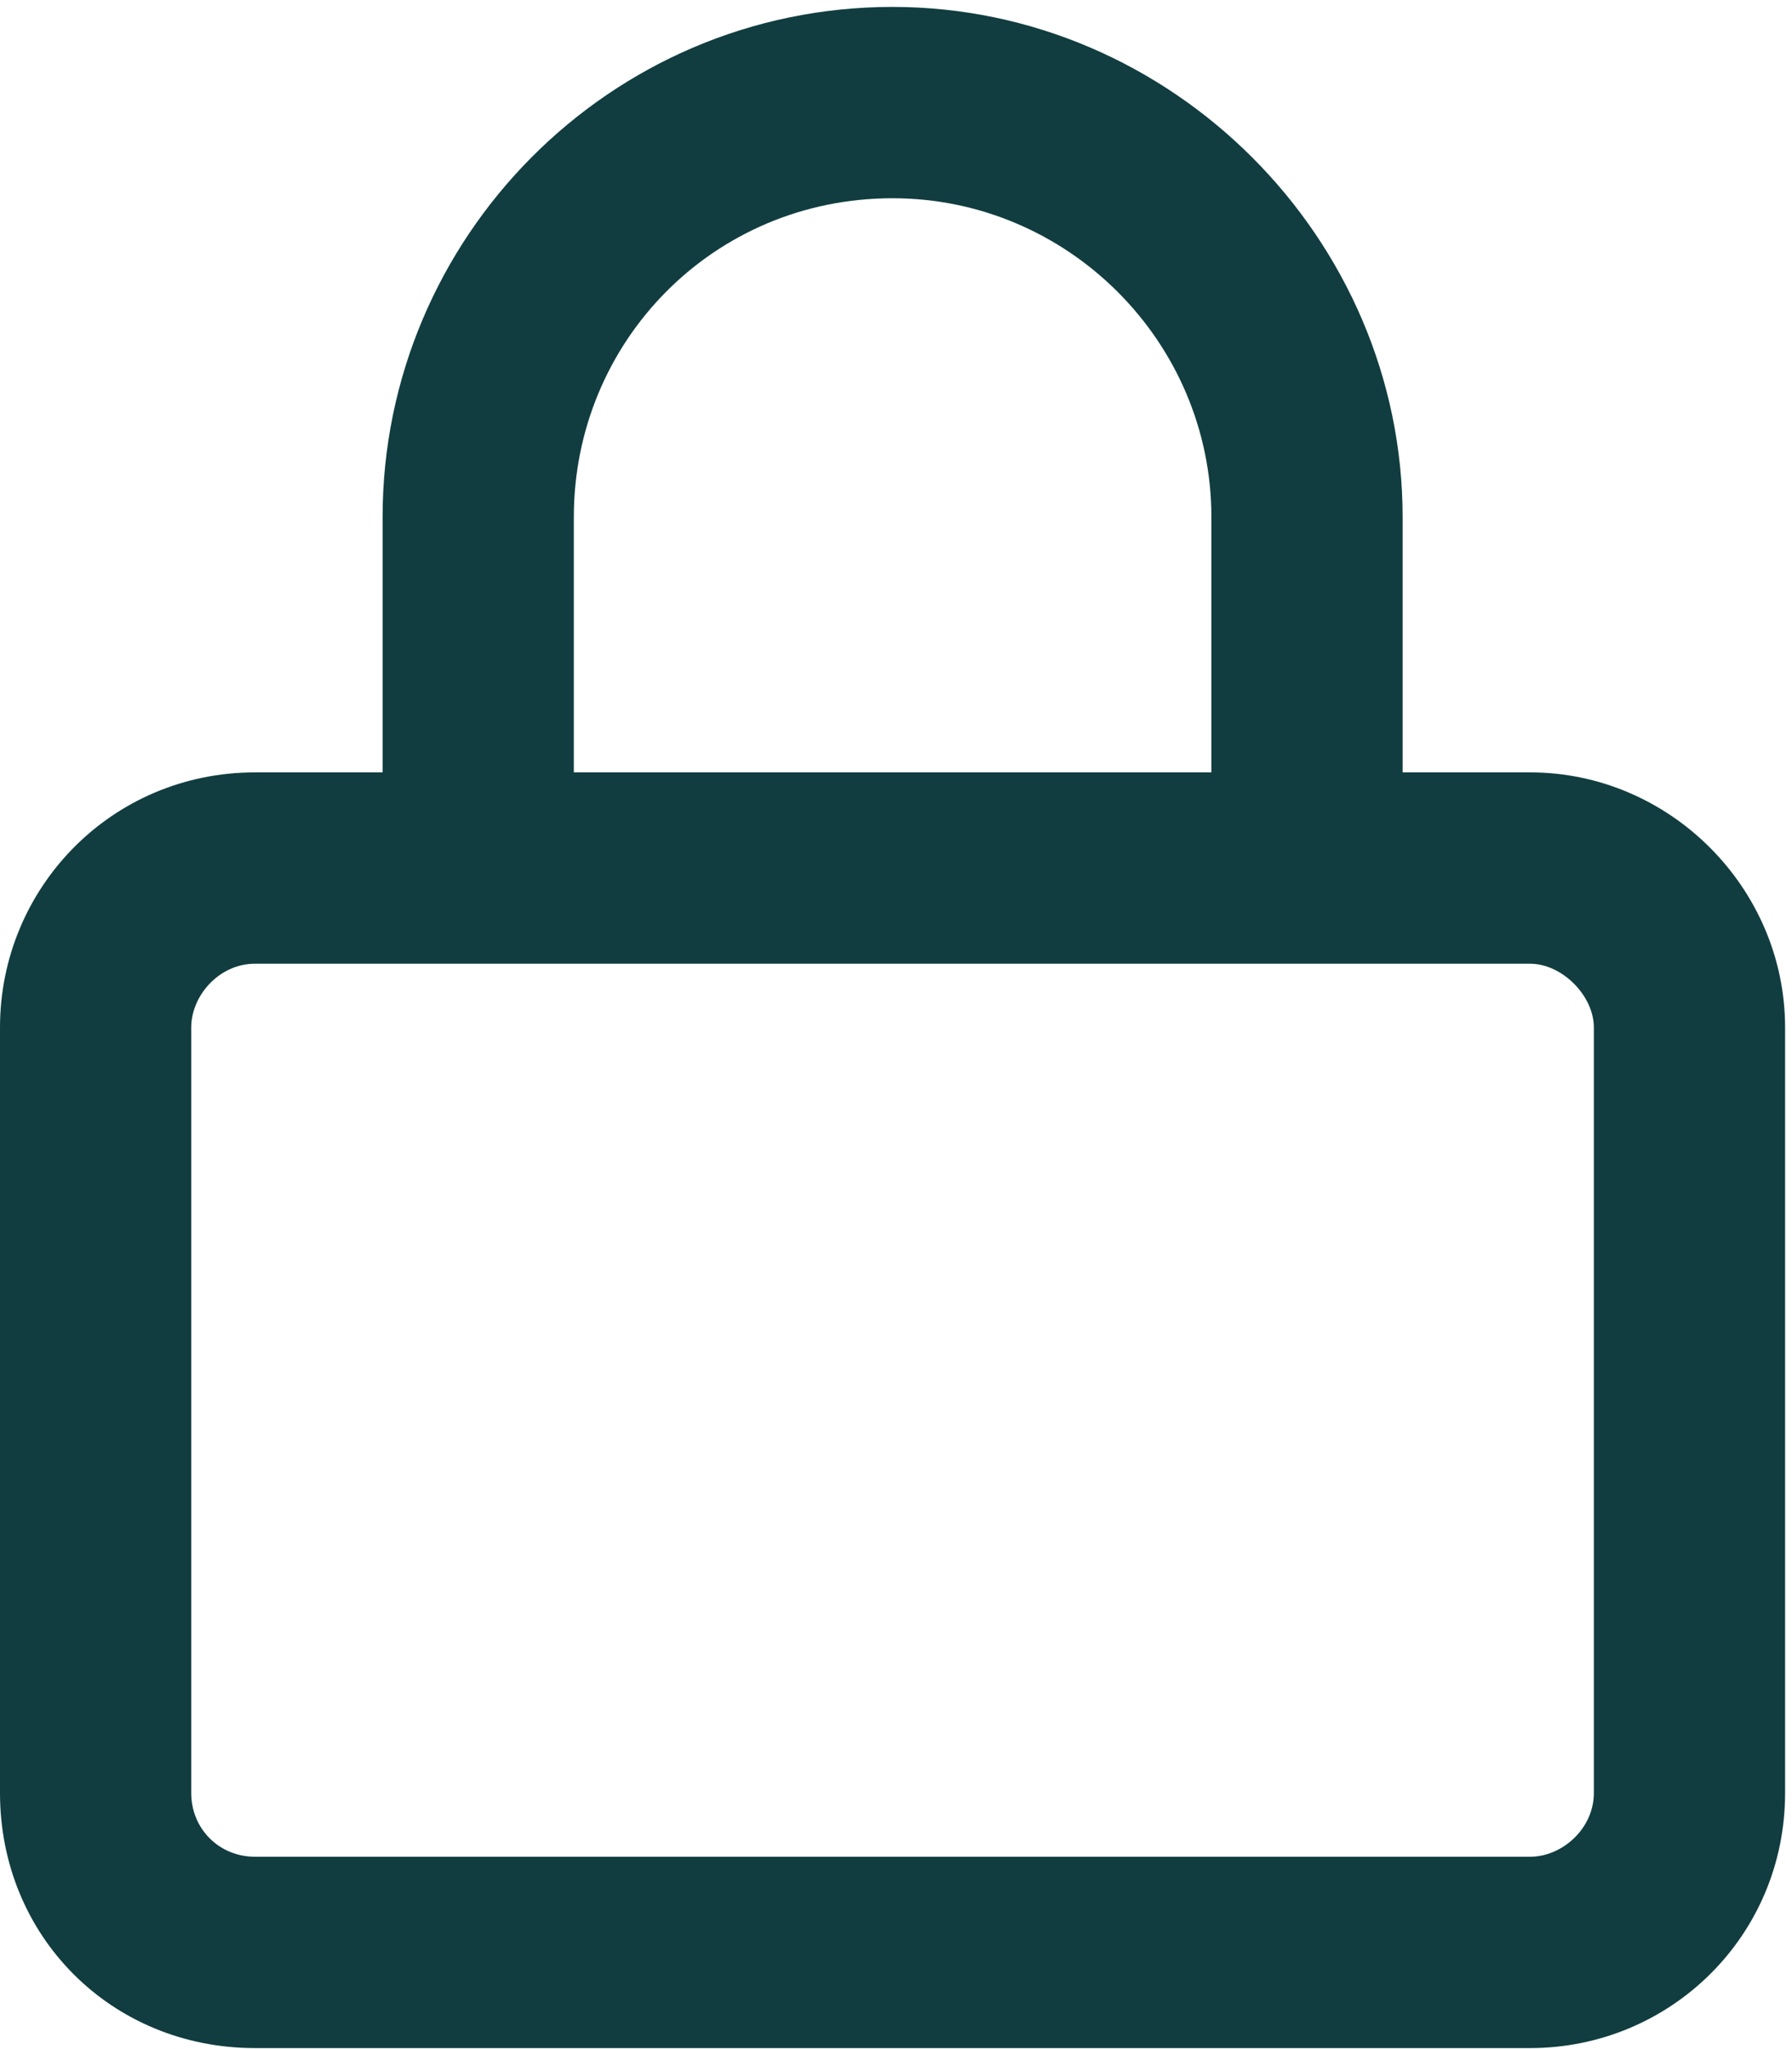 <svg xmlns="http://www.w3.org/2000/svg" fill="none" viewBox="0 0 14 16" height="16" width="14">
<path fill="#113D40" d="M4.483 4.038V6.031H9.464V4.038C9.464 2.669 8.343 1.548 6.973 1.548C5.572 1.548 4.483 2.669 4.483 4.038ZM2.989 6.031V4.038C2.989 1.859 4.763 0.054 6.973 0.054C9.152 0.054 10.958 1.859 10.958 4.038V6.031H11.954C13.044 6.031 13.946 6.933 13.946 8.023V14C13.946 15.121 13.044 15.992 11.954 15.992H1.992C0.872 15.992 0 15.121 0 14V8.023C0 6.933 0.872 6.031 1.992 6.031H2.989ZM1.494 8.023V14C1.494 14.28 1.712 14.498 1.992 14.498H11.954C12.203 14.498 12.452 14.28 12.452 14V8.023C12.452 7.774 12.203 7.525 11.954 7.525H1.992C1.712 7.525 1.494 7.774 1.494 8.023Z"></path>
</svg>
